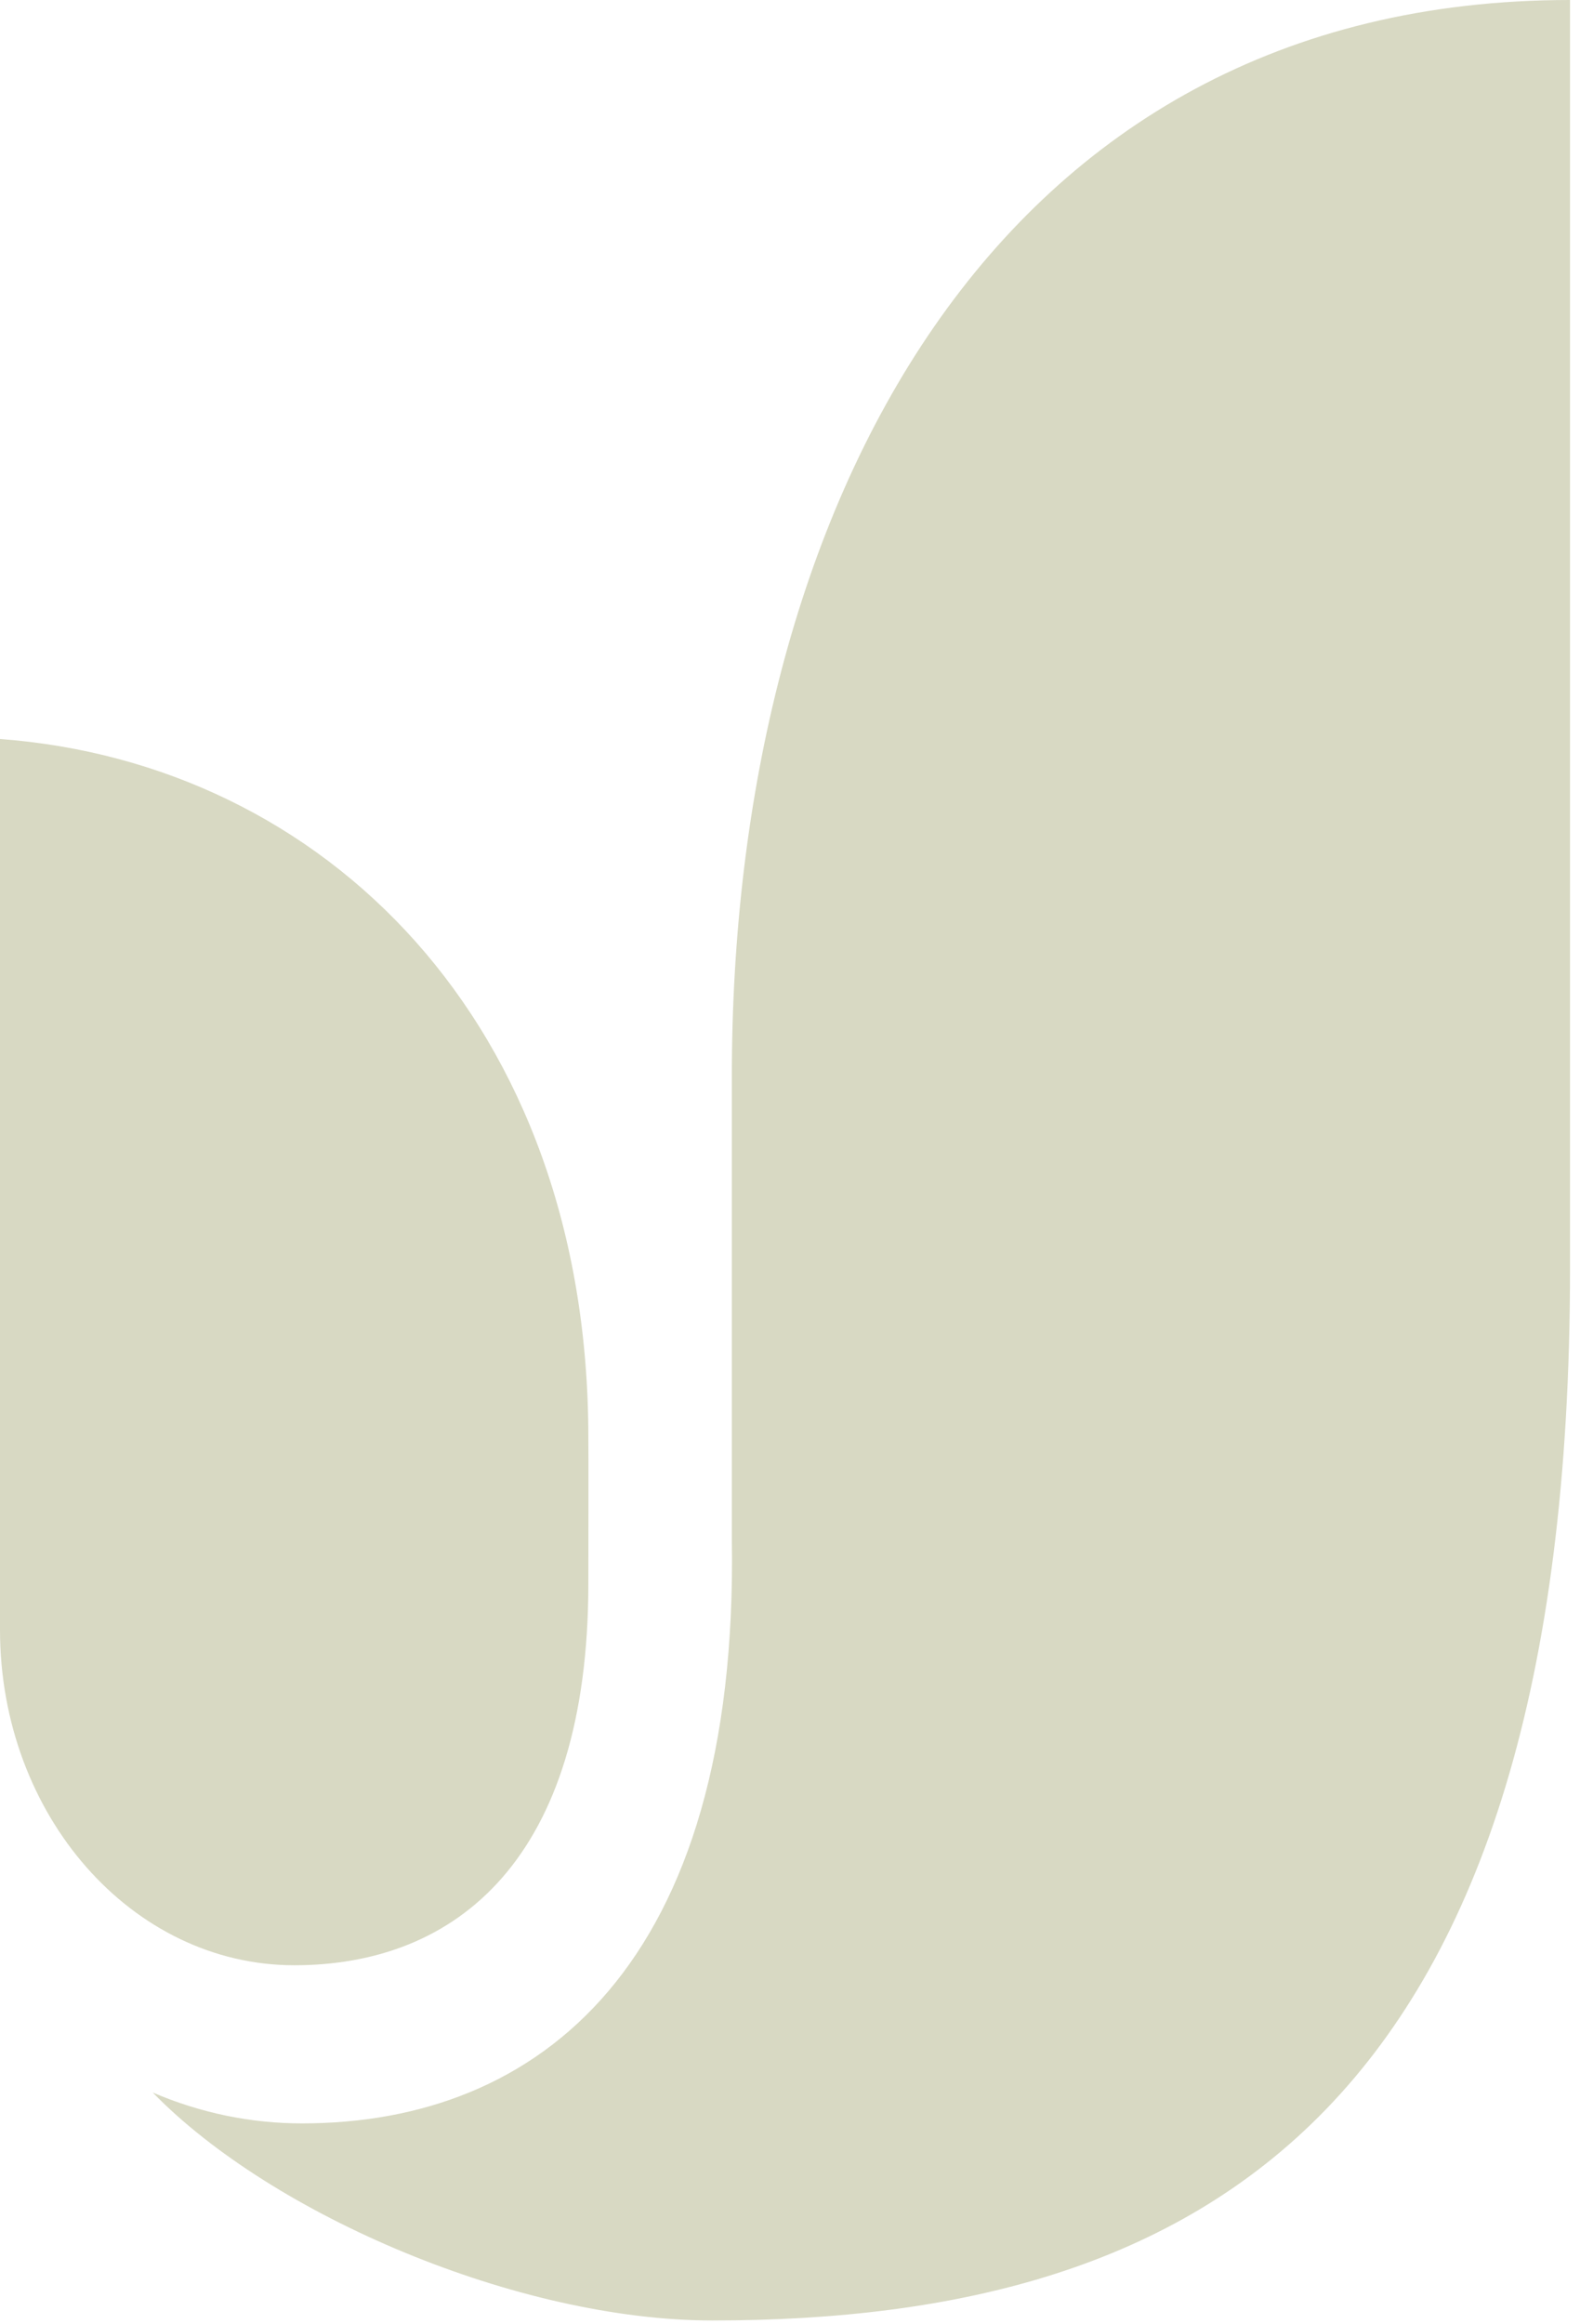 <?xml version="1.0" encoding="UTF-8"?> <svg xmlns="http://www.w3.org/2000/svg" width="51" height="75" viewBox="0 0 51 75" fill="none"><path fill-rule="evenodd" clip-rule="evenodd" d="M18.991 46.398C18.991 32.987 10.456 24.626 0 23.846V52.596C0.004 58.569 4.253 63.41 9.496 63.415C14.732 63.415 18.991 59.997 18.991 51.089C18.991 51.134 18.999 46.398 18.991 46.398Z" fill="#D8D9C3"></path><path fill-rule="evenodd" clip-rule="evenodd" d="M23.623 34.707C23.623 34.868 23.623 49.679 23.623 49.679C23.843 63.413 17.402 68.517 9.756 68.517C8.108 68.52 6.473 68.183 4.93 67.521C8.788 71.486 16.741 74.877 22.993 74.877C38.938 74.877 50.678 67.979 50.678 40.941V0C32.009 0 23.623 16.551 23.623 34.707Z" fill="#D8D9C3"></path></svg> 